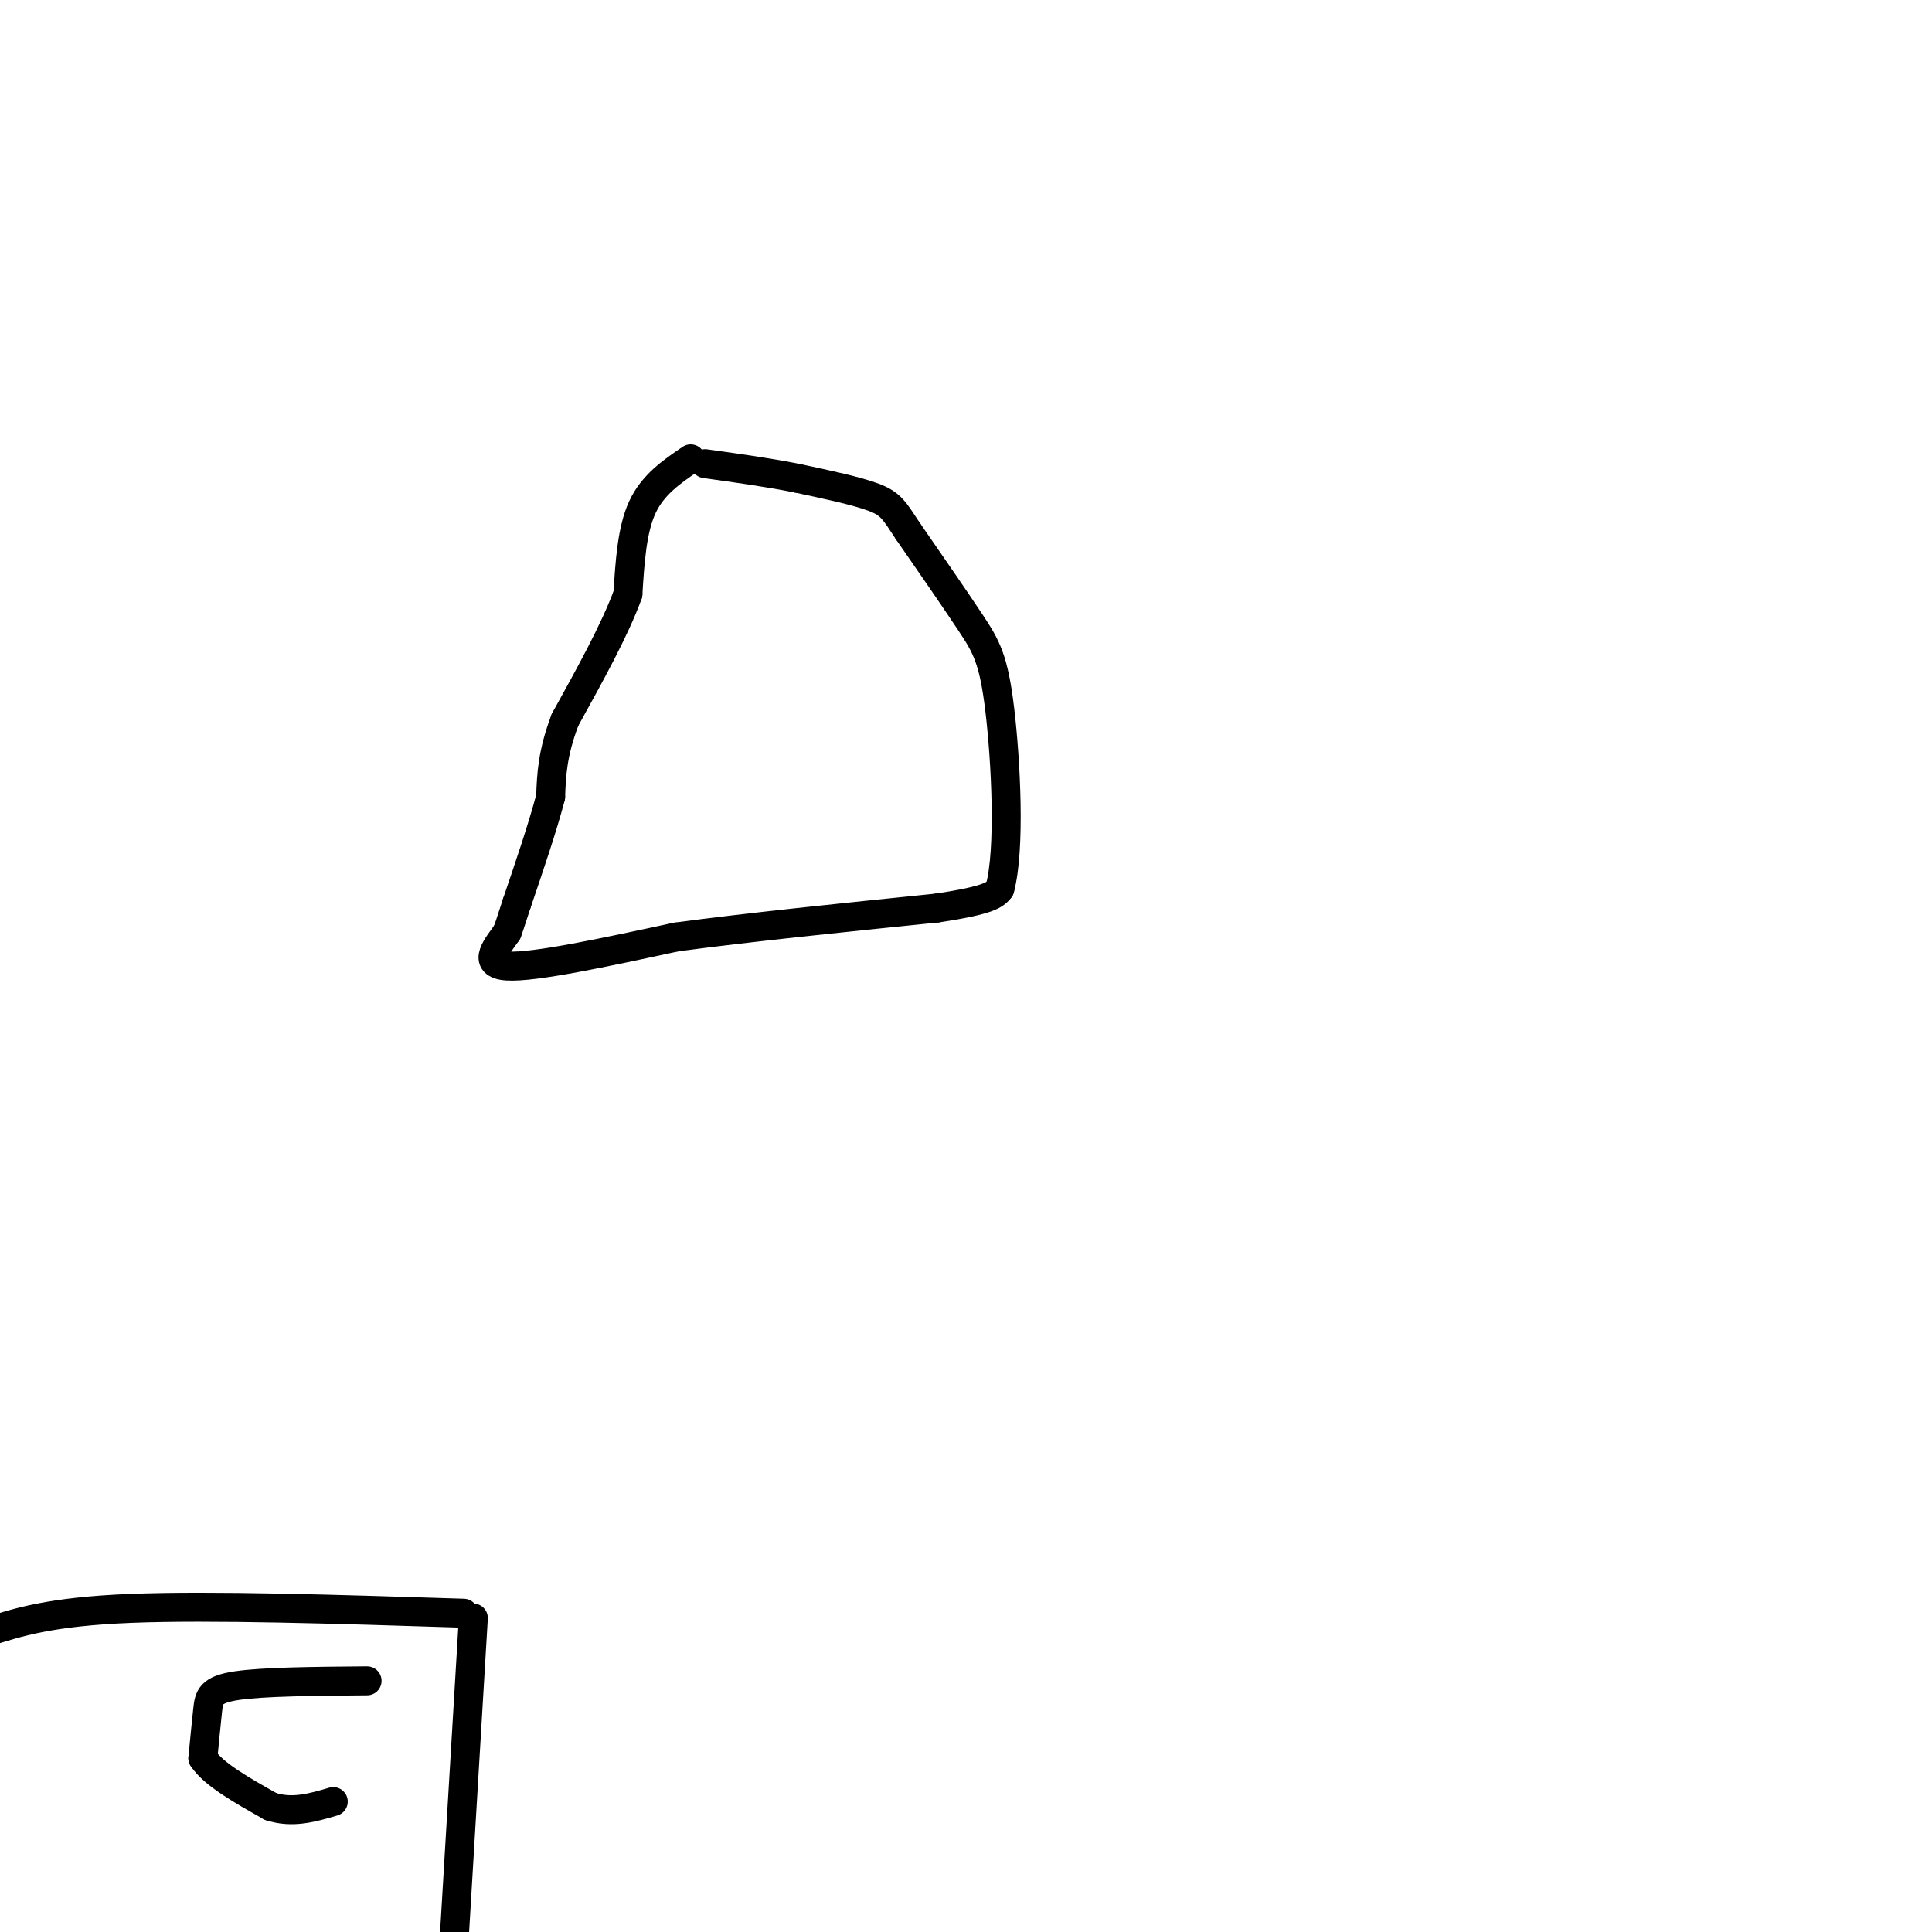 <svg viewBox='0 0 400 400' version='1.1' xmlns='http://www.w3.org/2000/svg' xmlns:xlink='http://www.w3.org/1999/xlink'><g fill='none' stroke='#000000' stroke-width='6' stroke-linecap='round' stroke-linejoin='round'><path d='M143,95c-3.917,2.667 -7.833,5.333 -10,10c-2.167,4.667 -2.583,11.333 -3,18'/><path d='M130,123c-2.667,7.333 -7.833,16.667 -13,26'/><path d='M117,149c-2.667,7.000 -2.833,11.500 -3,16'/><path d='M114,165c-1.667,6.333 -4.333,14.167 -7,22'/><path d='M107,187c-1.500,4.667 -1.750,5.333 -2,6'/><path d='M105,193c-1.867,2.756 -5.533,6.644 0,7c5.533,0.356 20.267,-2.822 35,-6'/><path d='M140,194c14.833,-2.000 34.417,-4.000 54,-6'/><path d='M194,188c11.167,-1.667 12.083,-2.833 13,-4'/><path d='M207,184c2.214,-8.143 1.250,-26.500 0,-37c-1.250,-10.500 -2.786,-13.143 -6,-18c-3.214,-4.857 -8.107,-11.929 -13,-19'/><path d='M188,110c-2.867,-4.333 -3.533,-5.667 -7,-7c-3.467,-1.333 -9.733,-2.667 -16,-4'/><path d='M165,99c-5.833,-1.167 -12.417,-2.083 -19,-3'/><path d='M76,348c-10.756,0.089 -21.511,0.178 -27,1c-5.489,0.822 -5.711,2.378 -6,5c-0.289,2.622 -0.644,6.311 -1,10'/><path d='M42,364c2.167,3.333 8.083,6.667 14,10'/><path d='M56,374c4.500,1.500 8.750,0.250 13,-1'/><path d='M98,335c0.000,0.000 -4.000,67.000 -4,67'/><path d='M96,334c-26.250,-0.833 -52.500,-1.667 -69,-1c-16.500,0.667 -23.250,2.833 -30,5'/></g>
</svg>